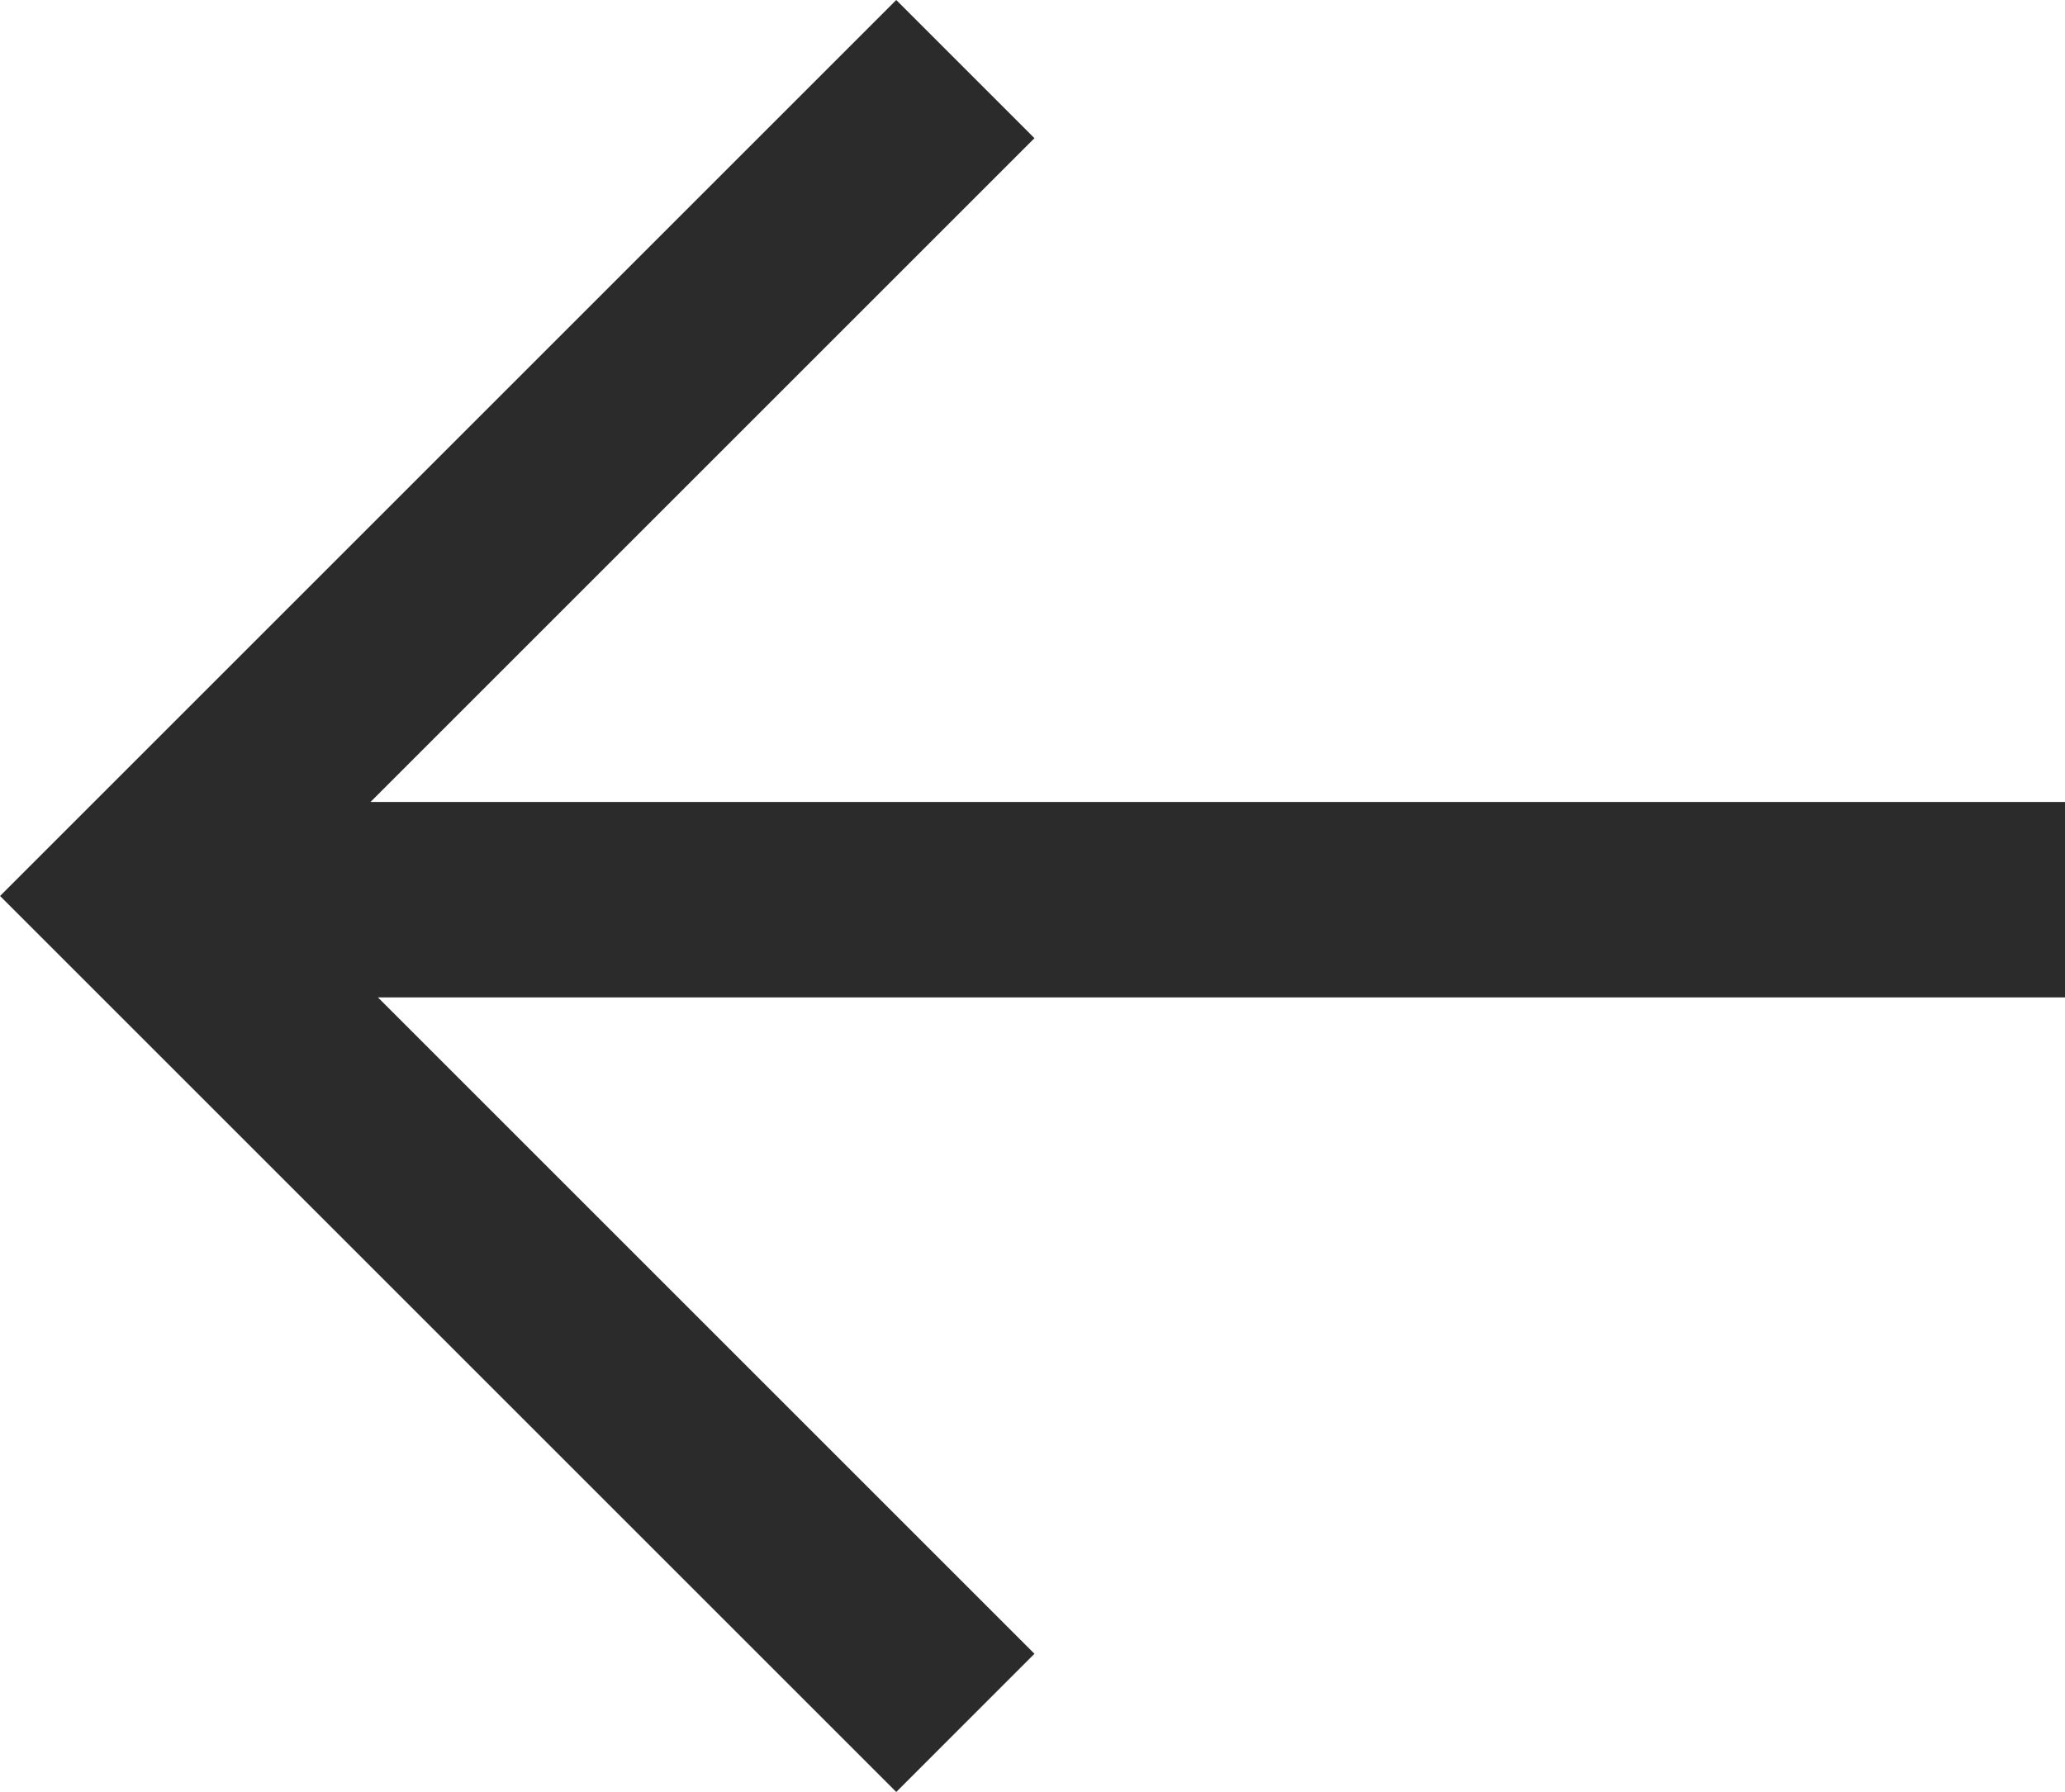 <svg xmlns="http://www.w3.org/2000/svg" width="42.254" height="36.676" viewBox="0 0 42.254 36.676">
  <path id="arrow-left-black" d="M21.087,33.848,34.673,20.262H0v-4H34.52L21.087,2.829,23.915,0,42.253,18.338l-1.414,1.414L23.915,36.676Z" transform="translate(42.254 36.676) rotate(180)" fill="#2b2b2b"/>
</svg>
